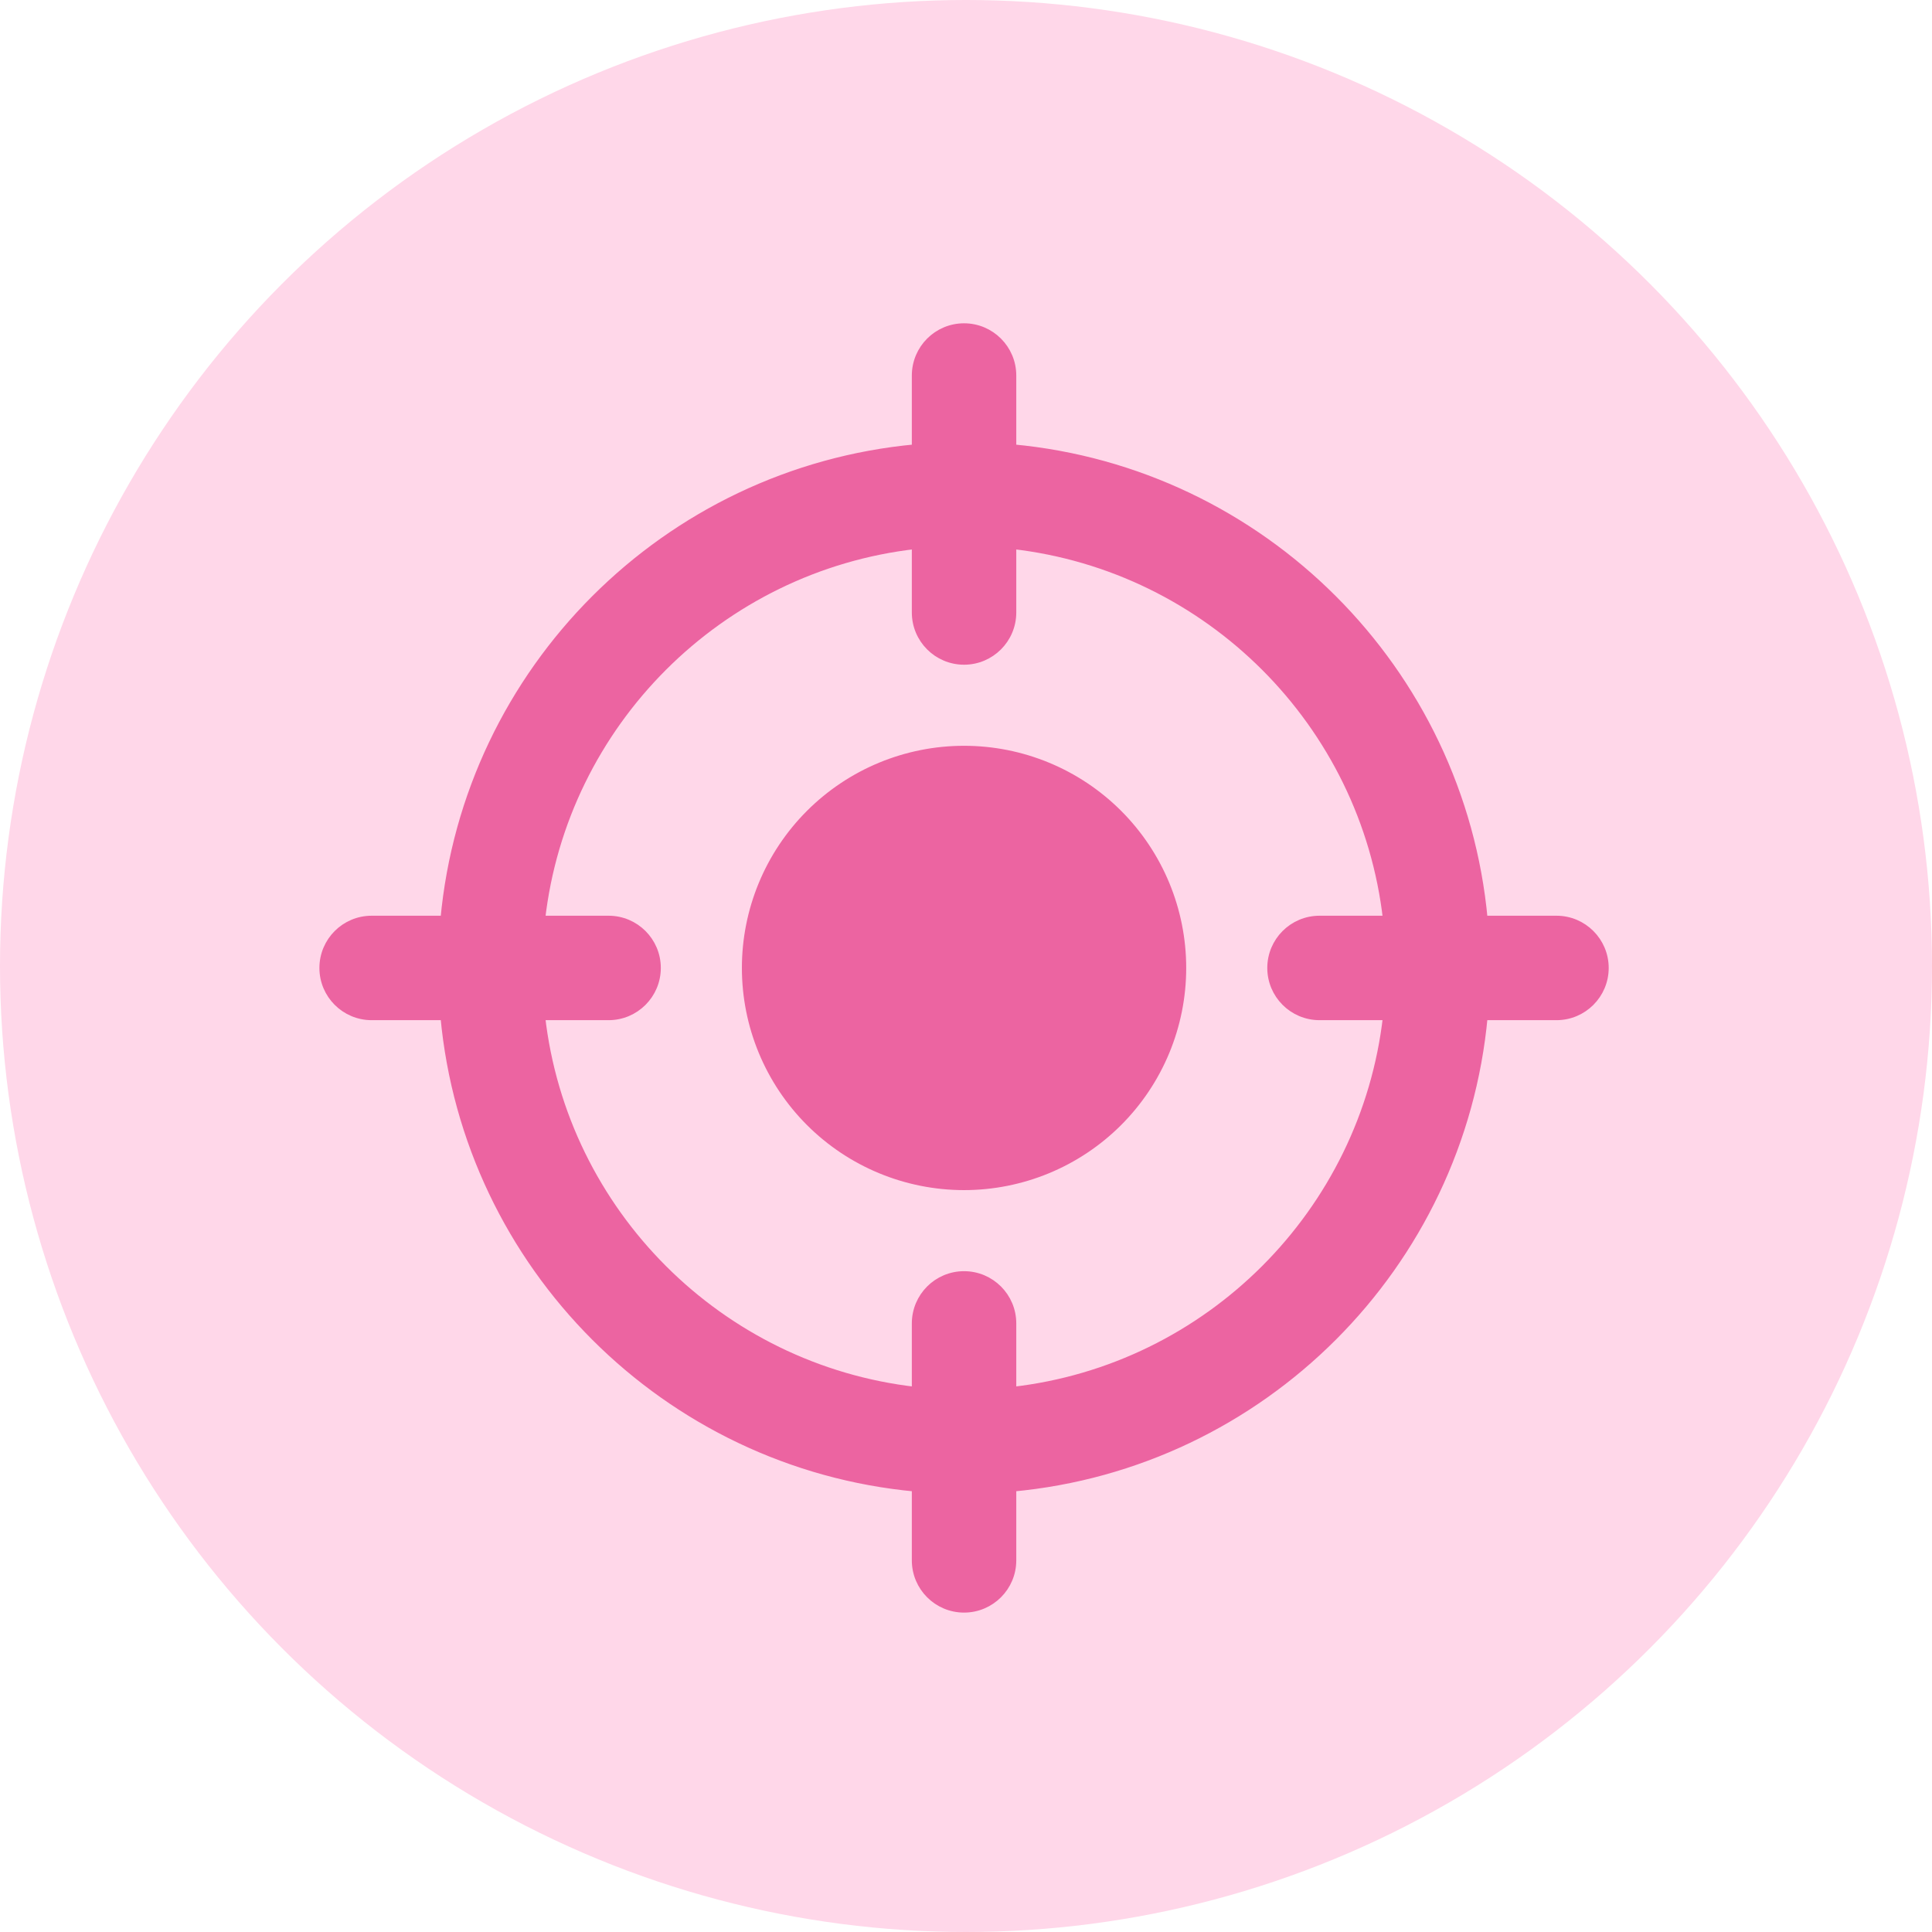 <svg xmlns="http://www.w3.org/2000/svg" fill="none" viewBox="0 0 496 496" height="496" width="496">
<circle fill="#FFD7E9" r="248" cy="248" cx="248"></circle>
<path fill="#EC64A1" d="M247.5 85C241.203 85 236.093 90.11 236.093 96.407V115.983C171.753 121.465 120.465 172.753 114.983 237.093H95.407C89.11 237.093 84 242.203 84 248.5C84 254.797 89.11 259.907 95.407 259.907H114.983C120.465 324.247 171.753 375.535 236.093 381.017V400.593C236.093 406.89 241.203 412 247.5 412C253.797 412 258.907 406.89 258.907 400.593V381.017C323.247 375.535 374.535 324.247 380.017 259.907H399.593C405.89 259.907 411 254.797 411 248.5C411 242.203 405.89 237.093 399.593 237.093H380.017C374.535 172.753 323.247 121.465 258.907 115.983V96.407C258.907 90.11 253.797 85 247.5 85ZM236.093 138.827V157.244C236.093 163.541 241.203 168.651 247.5 168.651C253.797 168.651 258.907 163.541 258.907 157.244V138.827C310.65 144.161 351.839 185.35 357.173 237.093H338.756C332.459 237.093 327.349 242.203 327.349 248.5C327.349 254.797 332.459 259.907 338.756 259.907H357.173C351.839 311.65 310.65 352.839 258.907 358.173V339.756C258.907 333.459 253.797 328.349 247.5 328.349C241.203 328.349 236.093 333.459 236.093 339.756V358.173C184.35 352.839 143.161 311.65 137.827 259.907H156.244C162.541 259.907 167.651 254.797 167.651 248.5C167.651 242.203 162.541 237.093 156.244 237.093H137.827C143.161 185.35 184.35 144.161 236.093 138.827ZM247.5 191.465C232.373 191.465 217.866 197.474 207.17 208.17C196.474 218.866 190.465 233.373 190.465 248.5C190.465 263.627 196.474 278.134 207.17 288.83C217.866 299.526 232.373 305.535 247.5 305.535C262.627 305.535 277.134 299.526 287.83 288.83C298.526 278.134 304.535 263.627 304.535 248.5C304.535 233.373 298.526 218.866 287.83 208.17C277.134 197.474 262.627 191.465 247.5 191.465Z"></path>
<path stroke-width="2" stroke="#EC64A1" fill="#EC64A1" d="M247.5 84C240.651 84 235.093 89.558 235.093 96.407V115.068C171.001 120.969 119.969 172.001 114.068 236.093H95.407C88.558 236.093 83 241.651 83 248.5C83 255.349 88.558 260.907 95.407 260.907H114.068C119.969 324.998 171.001 376.031 235.093 381.932V400.593C235.093 407.442 240.651 413 247.5 413C254.349 413 259.907 407.442 259.907 400.593V381.932C323.998 376.031 375.031 324.998 380.932 260.907H399.593C406.442 260.907 412 255.349 412 248.5C412 241.651 406.442 236.093 399.593 236.093H380.932C375.031 172.001 323.998 120.969 259.907 115.068V96.407C259.907 89.558 254.349 84 247.5 84ZM138.941 236.093C144.652 185.706 184.706 145.652 235.093 139.941V157.244C235.093 164.093 240.651 169.651 247.5 169.651C254.349 169.651 259.907 164.093 259.907 157.244V139.941C310.294 145.652 350.348 185.706 356.059 236.093H338.756C331.907 236.093 326.349 241.651 326.349 248.5C326.349 255.349 331.907 260.907 338.756 260.907H356.059C350.348 311.294 310.294 351.348 259.907 357.059V339.756C259.907 332.907 254.349 327.349 247.5 327.349C240.651 327.349 235.093 332.907 235.093 339.756V357.059C184.706 351.348 144.652 311.294 138.941 260.907H156.244C163.093 260.907 168.651 255.349 168.651 248.5C168.651 241.651 163.093 236.093 156.244 236.093H138.941Z"></path>
</svg>
